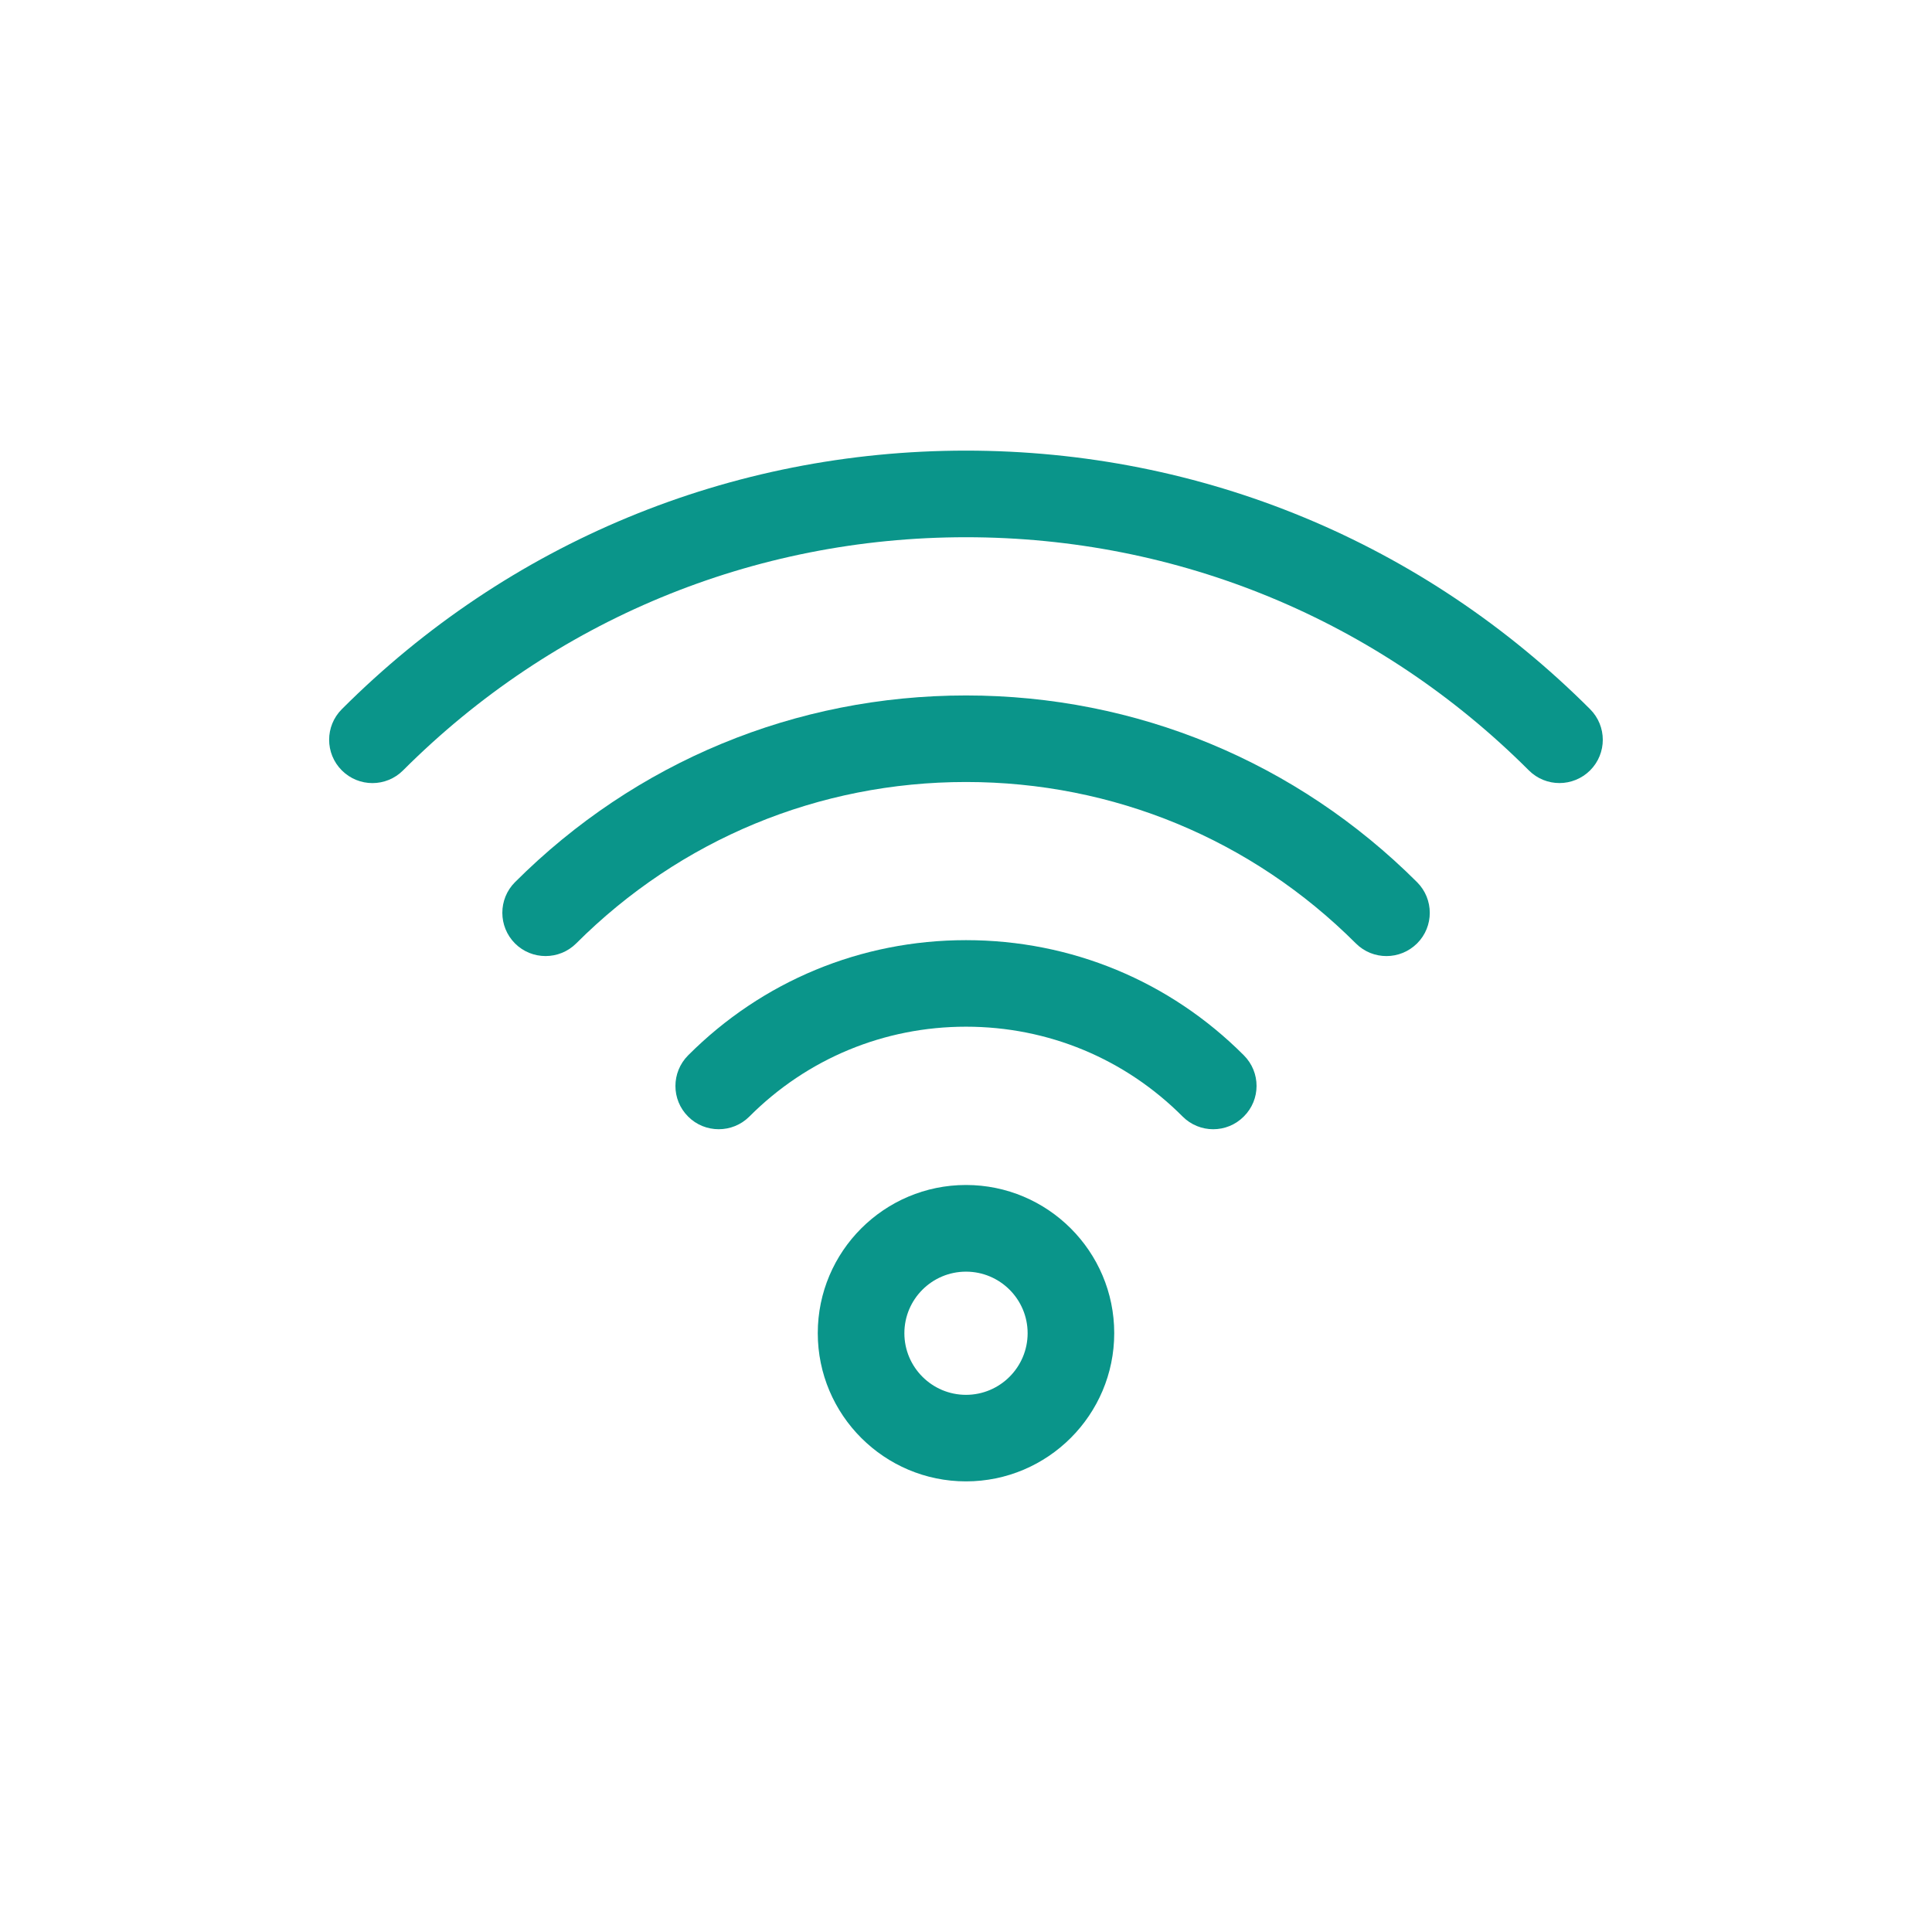 <?xml version="1.0" encoding="utf-8"?>
<!-- Generator: Adobe Illustrator 15.1.0, SVG Export Plug-In . SVG Version: 6.00 Build 0)  -->
<!DOCTYPE svg PUBLIC "-//W3C//DTD SVG 1.1//EN" "http://www.w3.org/Graphics/SVG/1.1/DTD/svg11.dtd">
<svg version="1.1" id="Calque_1" xmlns="http://www.w3.org/2000/svg" xmlns:xlink="http://www.w3.org/1999/xlink" x="0px" y="0px"
	 width="29px" height="29px" viewBox="0 0 29 29" enable-background="new 0 0 29 29" xml:space="preserve">
<g>
	<g>
		<path fill="#0A958A" d="M10.788,16.95c-0.166,0-0.333-0.063-0.459-0.19c-0.254-0.253-0.254-0.664,0-0.919
			c1.113-1.115,2.595-1.729,4.171-1.729c1.578,0,3.059,0.614,4.171,1.729c0.254,0.254,0.254,0.665-0.001,0.918
			c-0.254,0.256-0.666,0.254-0.919,0c-0.867-0.869-2.021-1.348-3.251-1.348c-1.229,0-2.384,0.479-3.251,1.348
			C11.121,16.887,10.955,16.95,10.788,16.95z"/>
	</g>
	<g>
		<path fill="#0A958A" d="M20.811,14.351c-0.166,0-0.332-0.063-0.459-0.19c-1.563-1.562-3.642-2.423-5.852-2.423
			c-2.209,0-4.288,0.861-5.851,2.423c-0.254,0.253-0.666,0.253-0.919,0c-0.253-0.254-0.253-0.666,0-0.919
			c1.809-1.808,4.213-2.803,6.77-2.803c2.557,0,4.961,0.996,6.771,2.803c0.254,0.254,0.254,0.666,0,0.919
			C21.144,14.287,20.978,14.351,20.811,14.351z"/>
	</g>
	<g>
		<path fill="#0A958A" d="M23.408,11.754c-0.166,0-0.332-0.063-0.459-0.19c-2.258-2.257-5.258-3.5-8.45-3.5
			c-3.191,0-6.192,1.243-8.449,3.5c-0.254,0.254-0.665,0.254-0.919,0s-0.254-0.665,0-0.919c2.502-2.503,5.83-3.881,9.368-3.881
			s6.866,1.378,9.369,3.881c0.254,0.254,0.254,0.665,0,0.919C23.741,11.69,23.574,11.754,23.408,11.754z"/>
	</g>
	<g>
		<path fill="#0A958A" d="M14.5,22.236c-1.227,0-2.225-0.998-2.225-2.225s0.998-2.224,2.225-2.224c1.227,0,2.225,0.997,2.225,2.224
			S15.727,22.236,14.5,22.236z M14.5,19.088c-0.51,0-0.925,0.414-0.925,0.924s0.415,0.925,0.925,0.925
			c0.51,0,0.925-0.415,0.925-0.925S15.01,19.088,14.5,19.088z"/>
	</g>
</g>
</svg>
